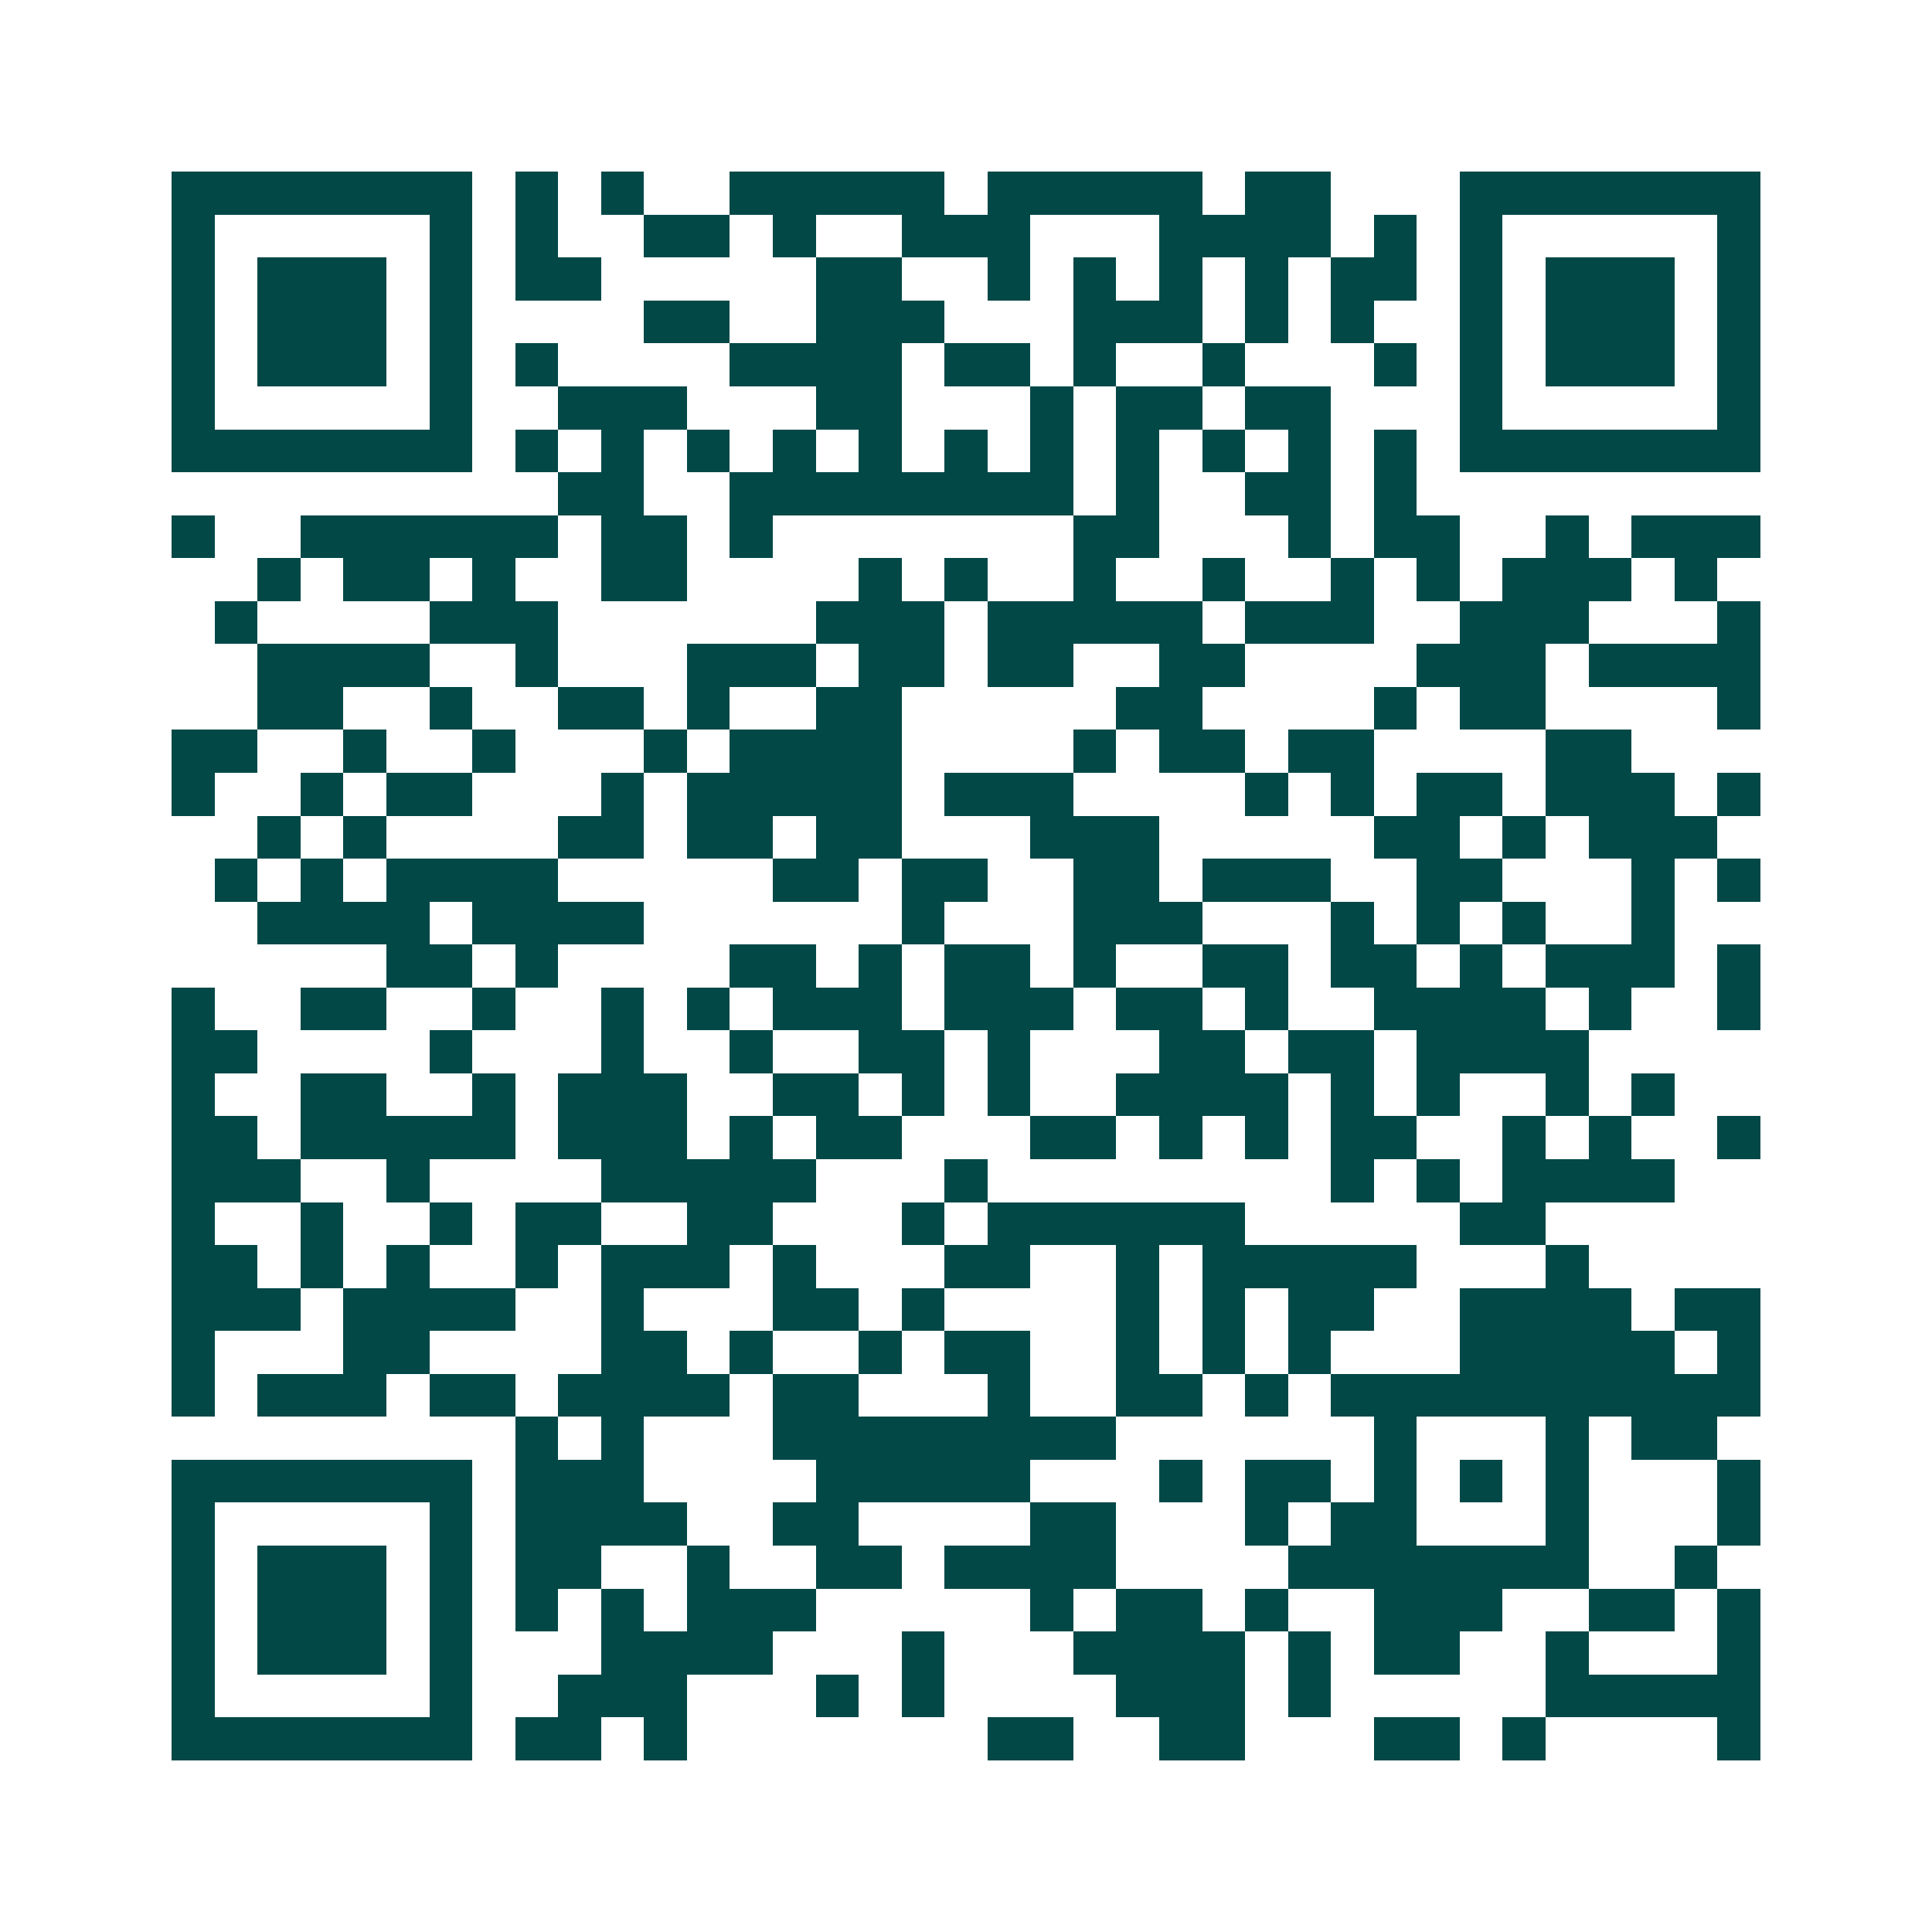 <svg xmlns="http://www.w3.org/2000/svg" width="200" height="200" viewBox="0 0 45 45" shape-rendering="crispEdges"><path fill="#ffffff" d="M0 0h45v45H0z"/><path stroke="#014847" d="M4 4.5h7m1 0h1m1 0h1m2 0h5m1 0h5m1 0h2m3 0h7M4 5.5h1m5 0h1m1 0h1m2 0h2m1 0h1m2 0h3m3 0h4m1 0h1m1 0h1m5 0h1M4 6.5h1m1 0h3m1 0h1m1 0h2m5 0h2m2 0h1m1 0h1m1 0h1m1 0h1m1 0h2m1 0h1m1 0h3m1 0h1M4 7.5h1m1 0h3m1 0h1m4 0h2m2 0h3m3 0h3m1 0h1m1 0h1m2 0h1m1 0h3m1 0h1M4 8.5h1m1 0h3m1 0h1m1 0h1m4 0h4m1 0h2m1 0h1m2 0h1m3 0h1m1 0h1m1 0h3m1 0h1M4 9.5h1m5 0h1m2 0h3m3 0h2m3 0h1m1 0h2m1 0h2m3 0h1m5 0h1M4 10.5h7m1 0h1m1 0h1m1 0h1m1 0h1m1 0h1m1 0h1m1 0h1m1 0h1m1 0h1m1 0h1m1 0h1m1 0h7M13 11.5h2m2 0h8m1 0h1m2 0h2m1 0h1M4 12.5h1m2 0h6m1 0h2m1 0h1m7 0h2m3 0h1m1 0h2m2 0h1m1 0h3M6 13.5h1m1 0h2m1 0h1m2 0h2m4 0h1m1 0h1m2 0h1m2 0h1m2 0h1m1 0h1m1 0h3m1 0h1M5 14.5h1m4 0h3m6 0h3m1 0h5m1 0h3m2 0h3m3 0h1M6 15.5h4m2 0h1m3 0h3m1 0h2m1 0h2m2 0h2m4 0h3m1 0h4M6 16.5h2m2 0h1m2 0h2m1 0h1m2 0h2m5 0h2m4 0h1m1 0h2m4 0h1M4 17.5h2m2 0h1m2 0h1m3 0h1m1 0h4m4 0h1m1 0h2m1 0h2m4 0h2M4 18.5h1m2 0h1m1 0h2m3 0h1m1 0h5m1 0h3m4 0h1m1 0h1m1 0h2m1 0h3m1 0h1M6 19.5h1m1 0h1m4 0h2m1 0h2m1 0h2m3 0h3m5 0h2m1 0h1m1 0h3M5 20.5h1m1 0h1m1 0h4m5 0h2m1 0h2m2 0h2m1 0h3m2 0h2m3 0h1m1 0h1M6 21.5h4m1 0h4m6 0h1m3 0h3m3 0h1m1 0h1m1 0h1m2 0h1M9 22.5h2m1 0h1m4 0h2m1 0h1m1 0h2m1 0h1m2 0h2m1 0h2m1 0h1m1 0h3m1 0h1M4 23.5h1m2 0h2m2 0h1m2 0h1m1 0h1m1 0h3m1 0h3m1 0h2m1 0h1m2 0h4m1 0h1m2 0h1M4 24.5h2m4 0h1m3 0h1m2 0h1m2 0h2m1 0h1m3 0h2m1 0h2m1 0h4M4 25.5h1m2 0h2m2 0h1m1 0h3m2 0h2m1 0h1m1 0h1m2 0h4m1 0h1m1 0h1m2 0h1m1 0h1M4 26.5h2m1 0h5m1 0h3m1 0h1m1 0h2m3 0h2m1 0h1m1 0h1m1 0h2m2 0h1m1 0h1m2 0h1M4 27.5h3m2 0h1m4 0h5m3 0h1m8 0h1m1 0h1m1 0h4M4 28.5h1m2 0h1m2 0h1m1 0h2m2 0h2m3 0h1m1 0h6m5 0h2M4 29.5h2m1 0h1m1 0h1m2 0h1m1 0h3m1 0h1m3 0h2m2 0h1m1 0h5m3 0h1M4 30.5h3m1 0h4m2 0h1m3 0h2m1 0h1m4 0h1m1 0h1m1 0h2m2 0h4m1 0h2M4 31.5h1m3 0h2m4 0h2m1 0h1m2 0h1m1 0h2m2 0h1m1 0h1m1 0h1m3 0h5m1 0h1M4 32.5h1m1 0h3m1 0h2m1 0h4m1 0h2m3 0h1m2 0h2m1 0h1m1 0h10M12 33.5h1m1 0h1m3 0h8m6 0h1m3 0h1m1 0h2M4 34.5h7m1 0h3m4 0h5m3 0h1m1 0h2m1 0h1m1 0h1m1 0h1m3 0h1M4 35.5h1m5 0h1m1 0h4m2 0h2m4 0h2m3 0h1m1 0h2m3 0h1m3 0h1M4 36.5h1m1 0h3m1 0h1m1 0h2m2 0h1m2 0h2m1 0h4m4 0h7m2 0h1M4 37.5h1m1 0h3m1 0h1m1 0h1m1 0h1m1 0h3m5 0h1m1 0h2m1 0h1m2 0h3m2 0h2m1 0h1M4 38.5h1m1 0h3m1 0h1m3 0h4m3 0h1m3 0h4m1 0h1m1 0h2m2 0h1m3 0h1M4 39.5h1m5 0h1m2 0h3m3 0h1m1 0h1m4 0h3m1 0h1m5 0h5M4 40.5h7m1 0h2m1 0h1m7 0h2m2 0h2m3 0h2m1 0h1m4 0h1"/></svg>
